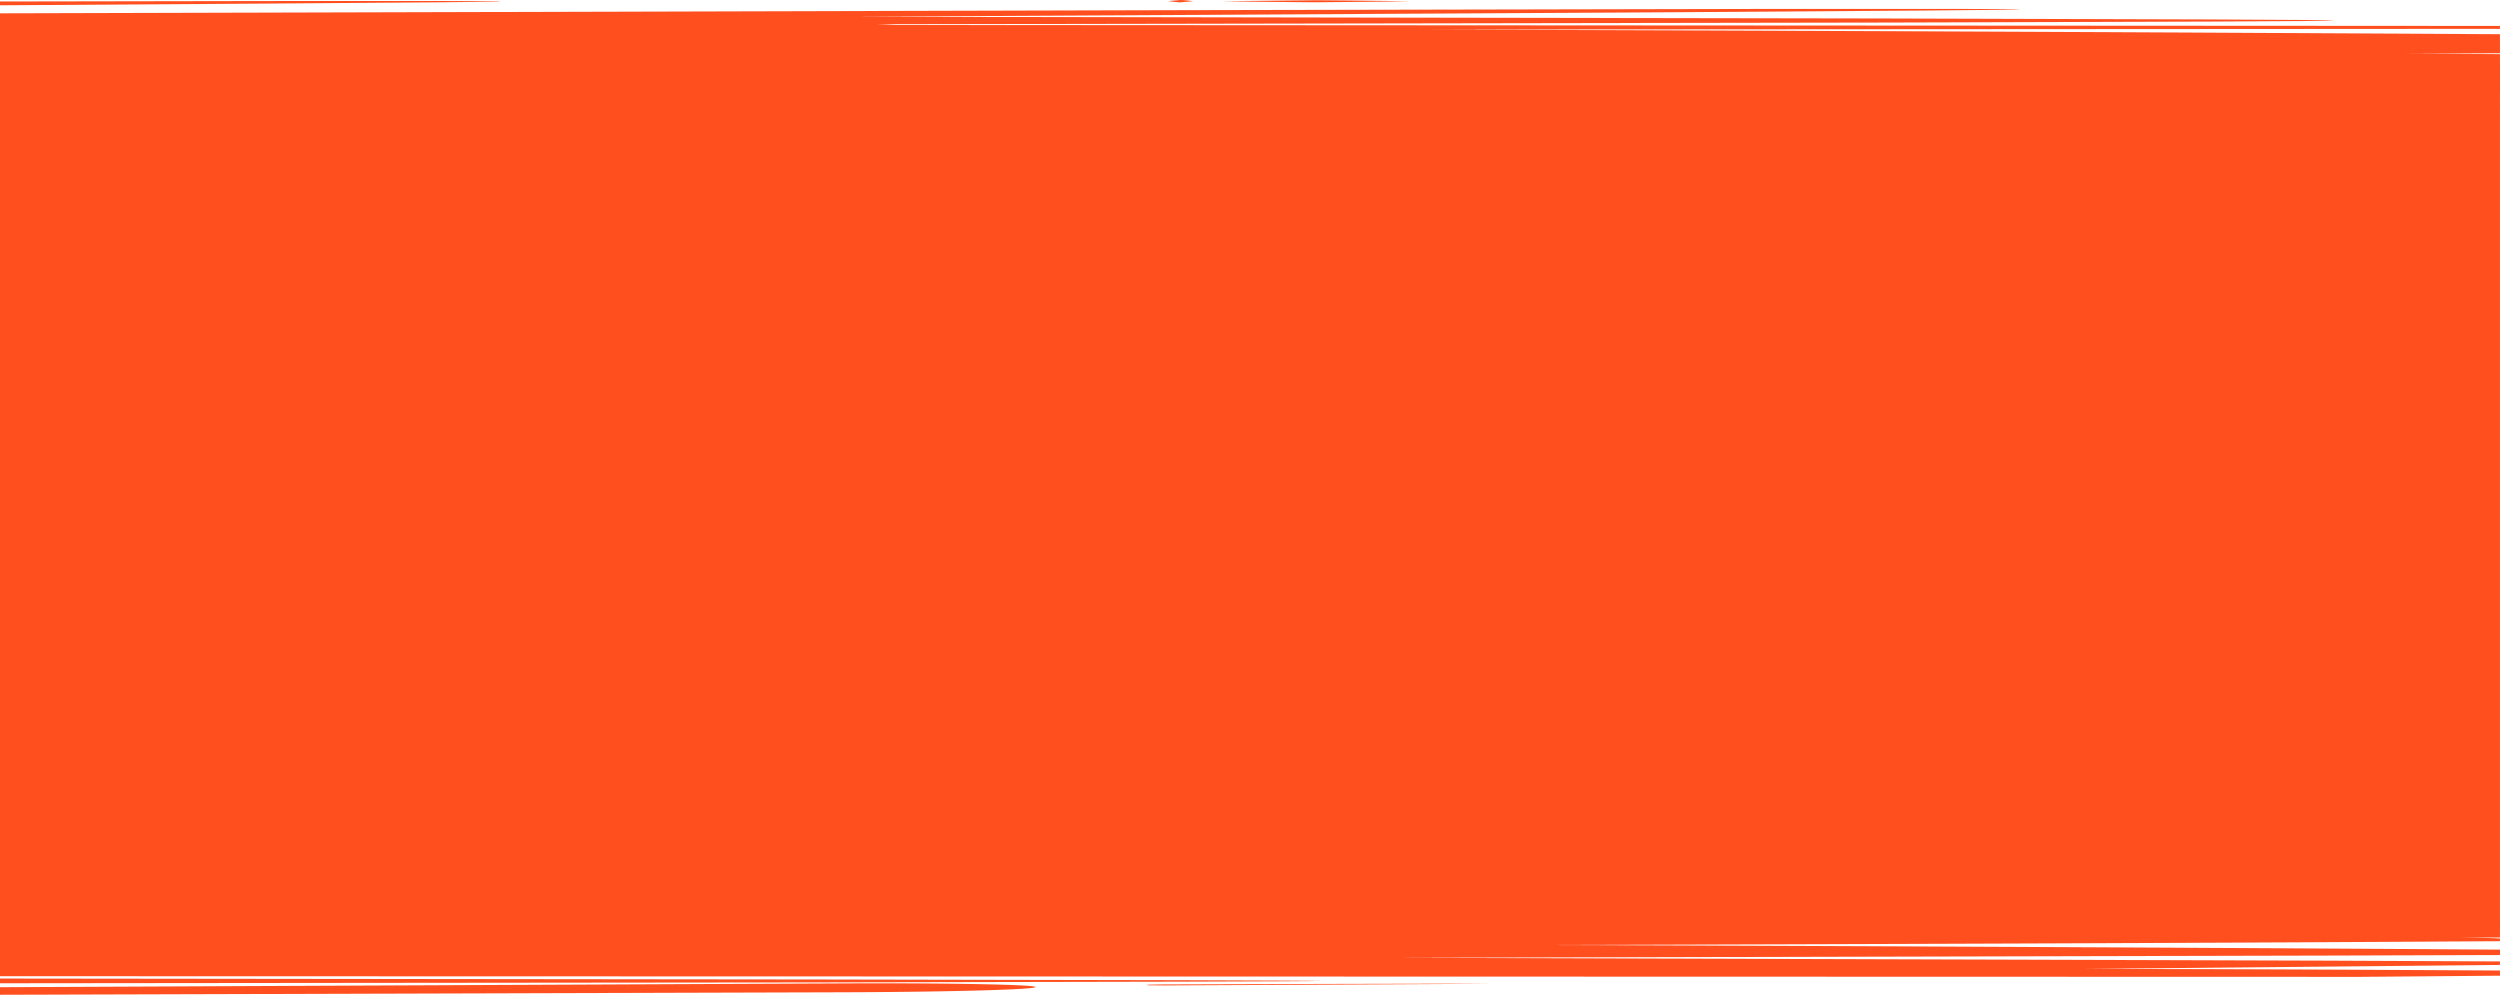 <?xml version="1.0" encoding="UTF-8"?> <svg xmlns="http://www.w3.org/2000/svg" width="1920.03" height="764.001" viewBox="0 0 1920.03 764.001" preserveAspectRatio="none"><g id="Layer_2" data-name="Layer 2" transform="translate(0 -0.05)"><g id="Layer_1" data-name="Layer 1" transform="translate(0 0.05)"><rect id="Rectangle_9204" data-name="Rectangle 9204" width="1920" height="671.671" transform="translate(0 48.36)" fill="#ff4f1f"></rect><path id="Path_32910" data-name="Path 32910" d="M383.47,1.067l-2.3-.1h-9.05L337.23.815,207.8.844,0,1.2v2.9l13.35-.077L207.82,2.78l129.42-.968,34.89-.378,9-.165,2.3-.068a4.3,4.3,0,0,0,.77-.068,3.931,3.931,0,0,0-.73-.068ZM753.11,755.908c-25.93-.523-61.74-.765-101.28-.61L0,758.241v5.809l652-1.936c39.55-.155,75.34-.678,101.24-1.394s41.88-1.646,41.88-2.595S779,756.421,753.11,755.908Zm389.48-.4h-36.67l-82.75.194-126.75.378c-4.45,0-8.48.077-11.4.155a28.747,28.747,0,0,0-4.72.3,29,29,0,0,0,4.73.252c2.92.058,7,.087,11.41.068l126.74-.6,82.75-.445,27.07-.184,7.56-.068h2.68Zm-129.33-2.13h-1.34l-5.3-.077-20.68-.146-78.56-.3-280.77-.552L0,751.58v3.631l626.61-.668,280.77-.562,78.56-.29,20.68-.155,5.3-.078h1.34a1.566,1.566,0,0,0,.46,0ZM1920,20,689.07,19.269l-16.31-.591,777.08-1.307,248.8-.755,69-.4,18.11-.2,4.63-.107a9.53,9.53,0,0,0,1.56-.1,7.937,7.937,0,0,0-1.59-.107l-4.72-.107-18.44-.2L1697,14.99l-253-.755L656.54,12.918,1281.32,9.48l196.59-1.346,54.19-.523,14.18-.213,3.63-.087a6.544,6.544,0,0,0,1.22-.087,4.613,4.613,0,0,0-.84-.058l-2.47-.058-9.71-.087L1500.69,6.9H1362.34l-463,.968L0,10.284V78.737l330.75.358c67,0,127.76-1.133,172.16-2.9l878.83-2.6,421.71-1.51L1920,71.592V56.158l-58-.281c19.54-.087,38.92-.174,58-.242v-14q-34.08-.223-70.2-.387l70.2-.3V26.327l-243.46-1.3c-185.46-.891-383.81-1.685-585.18-2.295L1920,22.2Zm0,686.05h-1l-512.85-.562-144.6-.465c289.61-.784,445.28-1.181,528.56-1.627,41.64-.222,65.17-.455,78.3-.755s15.85-.678,15.85-1.172c0-.223-3.72-.445-11-.668s-18-.465-32-.7c-28.13-.474-69.51-.968-122.55-1.452-106.09-.968-258.84-1.985-445.44-2.9C934.82,693.981,485,692.422,0,691.444v58.335l1812.66.5L1920,749.4v-3.96c-108.63-.658-230-1.23-321.33-1.23,5.1,0,183.77-1.753,321.33-3.069v-2.7l-135.73-.61-712.71-2.188,719-1.714,129.47-.407v-4.134c-29.39-.2-60.84-.407-93.89-.6-188.44-1.142-428.89-2.266-637-2.972,495.36-1.326,663.89-2.547,730.85-2.9V720.83c-38.55-1.8-135.48-4.309-402.45-5.161l-251.81-.842c234.78-.736,436.64-1.51,579.8-2.333q40.5-.232,74.46-.474v-4.2c-23.22-.164-48.82-.319-76.6-.484l76.6-.126ZM907.15.05h-.66a.1.1,0,0,0,0,.048q-5.1.368-9.32.794c1.93.32,5,.629,9.09.968v.048h.67V1.764q5.1-.358,9.32-.794C914.32.66,911.23.35,907.15.05Zm106.93.213h-5.11L938.18.97c14.66.281,38.11.552,69.08.813h5.11l70.84-.7C1068.5.8,1045.05.524,1014.08.263ZM313.9,91.982h-.66c-3.4.232-6.51.5-9.32.784,1.93.32,5,.629,9.09.968h.67q5.1-.358,9.33-.784A89.223,89.223,0,0,0,313.9,91.982Zm-19.18.8h-2l-7.8-.087-30.08-.194L143.6,92.04,0,91.643v1.84l143.6-.126,111.25-.232,30.08-.174,7.8-.077h2a3.617,3.617,0,0,0,.67,0,4.5,4.5,0,0,0-.68-.087Zm18.54,581.9L0,674.636v4.086l313.26.465c80,0,121.67-.881,176.15-2.343-11.56-.136-96.18-2.169-176.15-2.169ZM0,684.822v3.873c468.58-.271,884.55-.852,1189.31-1.385l524.53-1.094Zm498.75-605.2c-39.94-.329-89.88-.523-144.09-.523L0,79.211v4.841l354.66.116c54.21,0,104.15-.194,144.09-.523L1920,82.726V80.5ZM420.82,92.2h-5.06l-70.84.687c14.66.281,38.11.552,69.08.813h5.06l70.84-.7c-14.66-.29-38.11-.562-69.08-.813Zm1479.37-2.372-430-.329L875.8,89.2c-48.45,0-76.52.31-92.14,1.162,8,.716,43.69,1.317,92.14,1.317l594.39-.3,430-.339,19.81-.029V89.842Z" transform="translate(0 -0.05)" fill="#ff4f1f"></path></g></g></svg> 